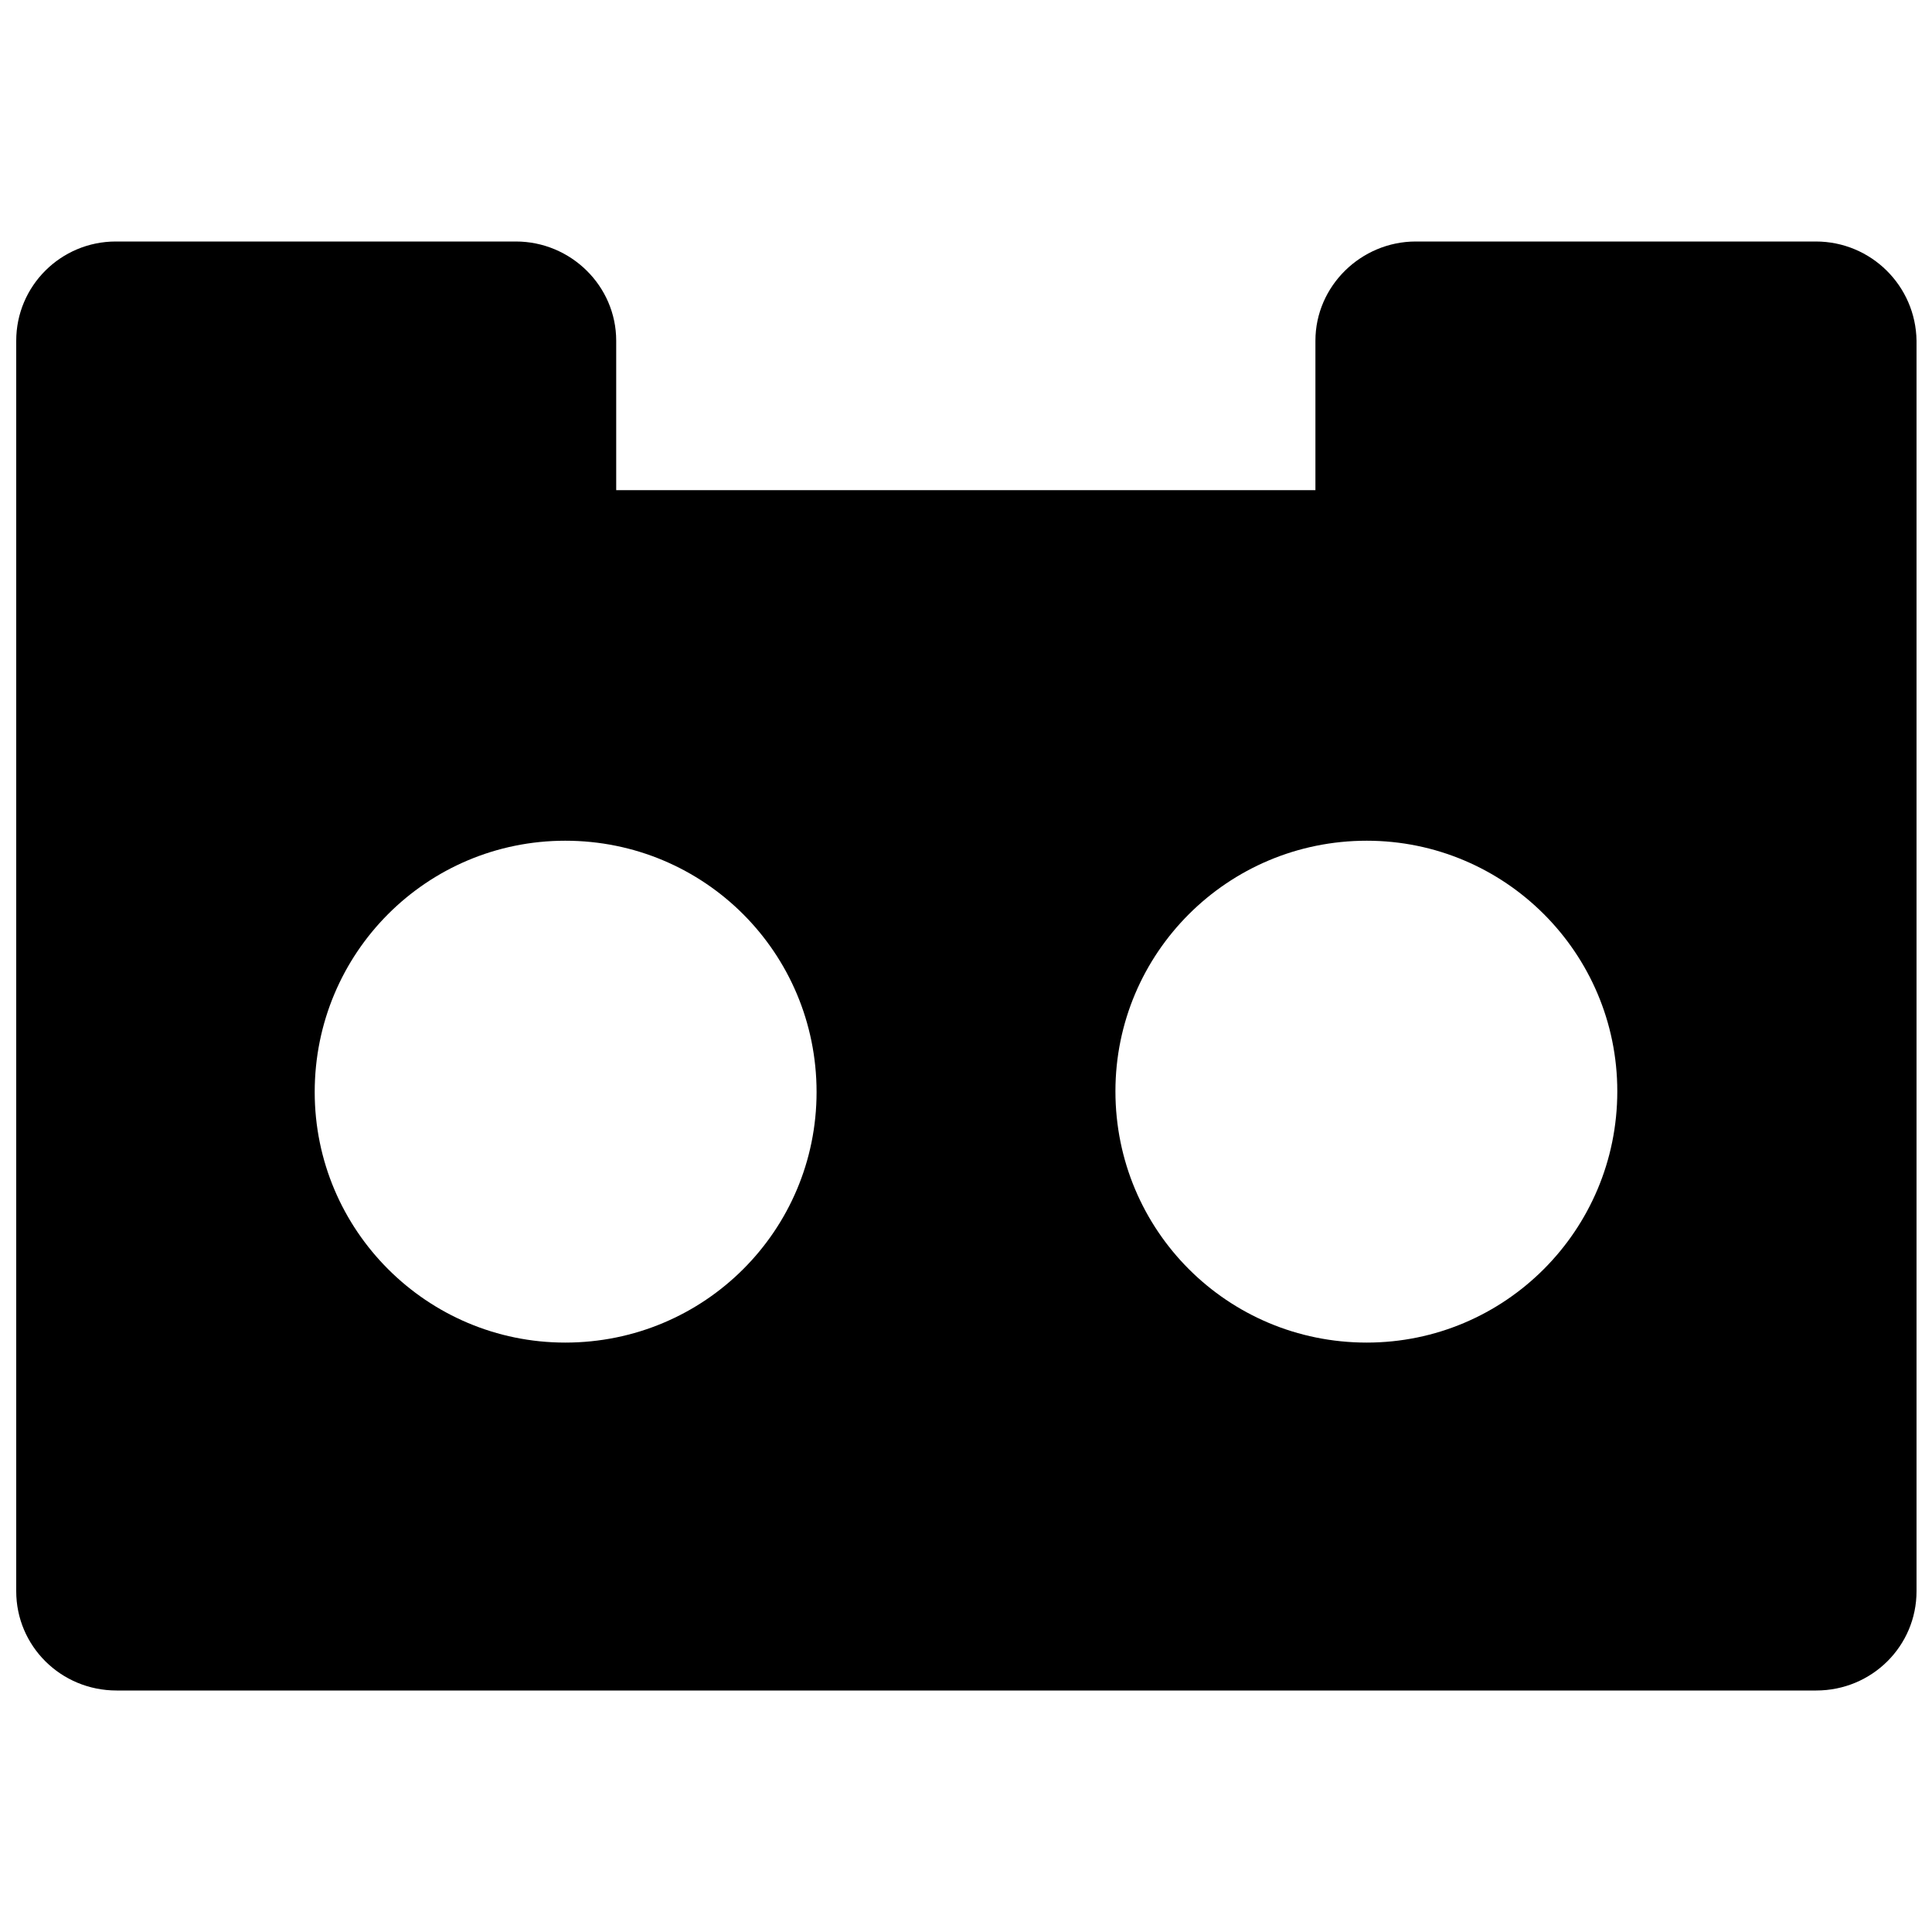 <svg xmlns="http://www.w3.org/2000/svg" viewBox="0 0 512 512">
<!--
Font Awesome Pro 5.15.0 by @fontawesome - https://fontawesome.com
License - https://fontawesome.com/license (Commercial License)
-->
<path d="M481.2 64h-106c-14.5 0-26.6 11.8-26.6 26.3v39.6H163.3V90.3c0-14.5-12-26.3-26.6-26.3h-106C16.1 64 4.3 75.8 4.3 90.3v331.4c0 14.5 11.8 26.3 26.6 26.3h450.4c14.8 0 26.6-11.8 26.6-26.3V90.3c-.2-14.5-12-26.3-26.7-26.3zM149.8 355.8c-36.6 0-66.4-29.7-66.4-66.4 0-36.9 29.7-66.6 66.4-66.6 36.9 0 66.6 29.7 66.6 66.6 0 36.7-29.7 66.4-66.6 66.4zm212.4 0c-36.9 0-66.6-29.7-66.6-66.6 0-36.6 29.7-66.4 66.6-66.4 36.6 0 66.4 29.7 66.4 66.4 0 36.9-29.8 66.6-66.4 66.6z"/></svg>